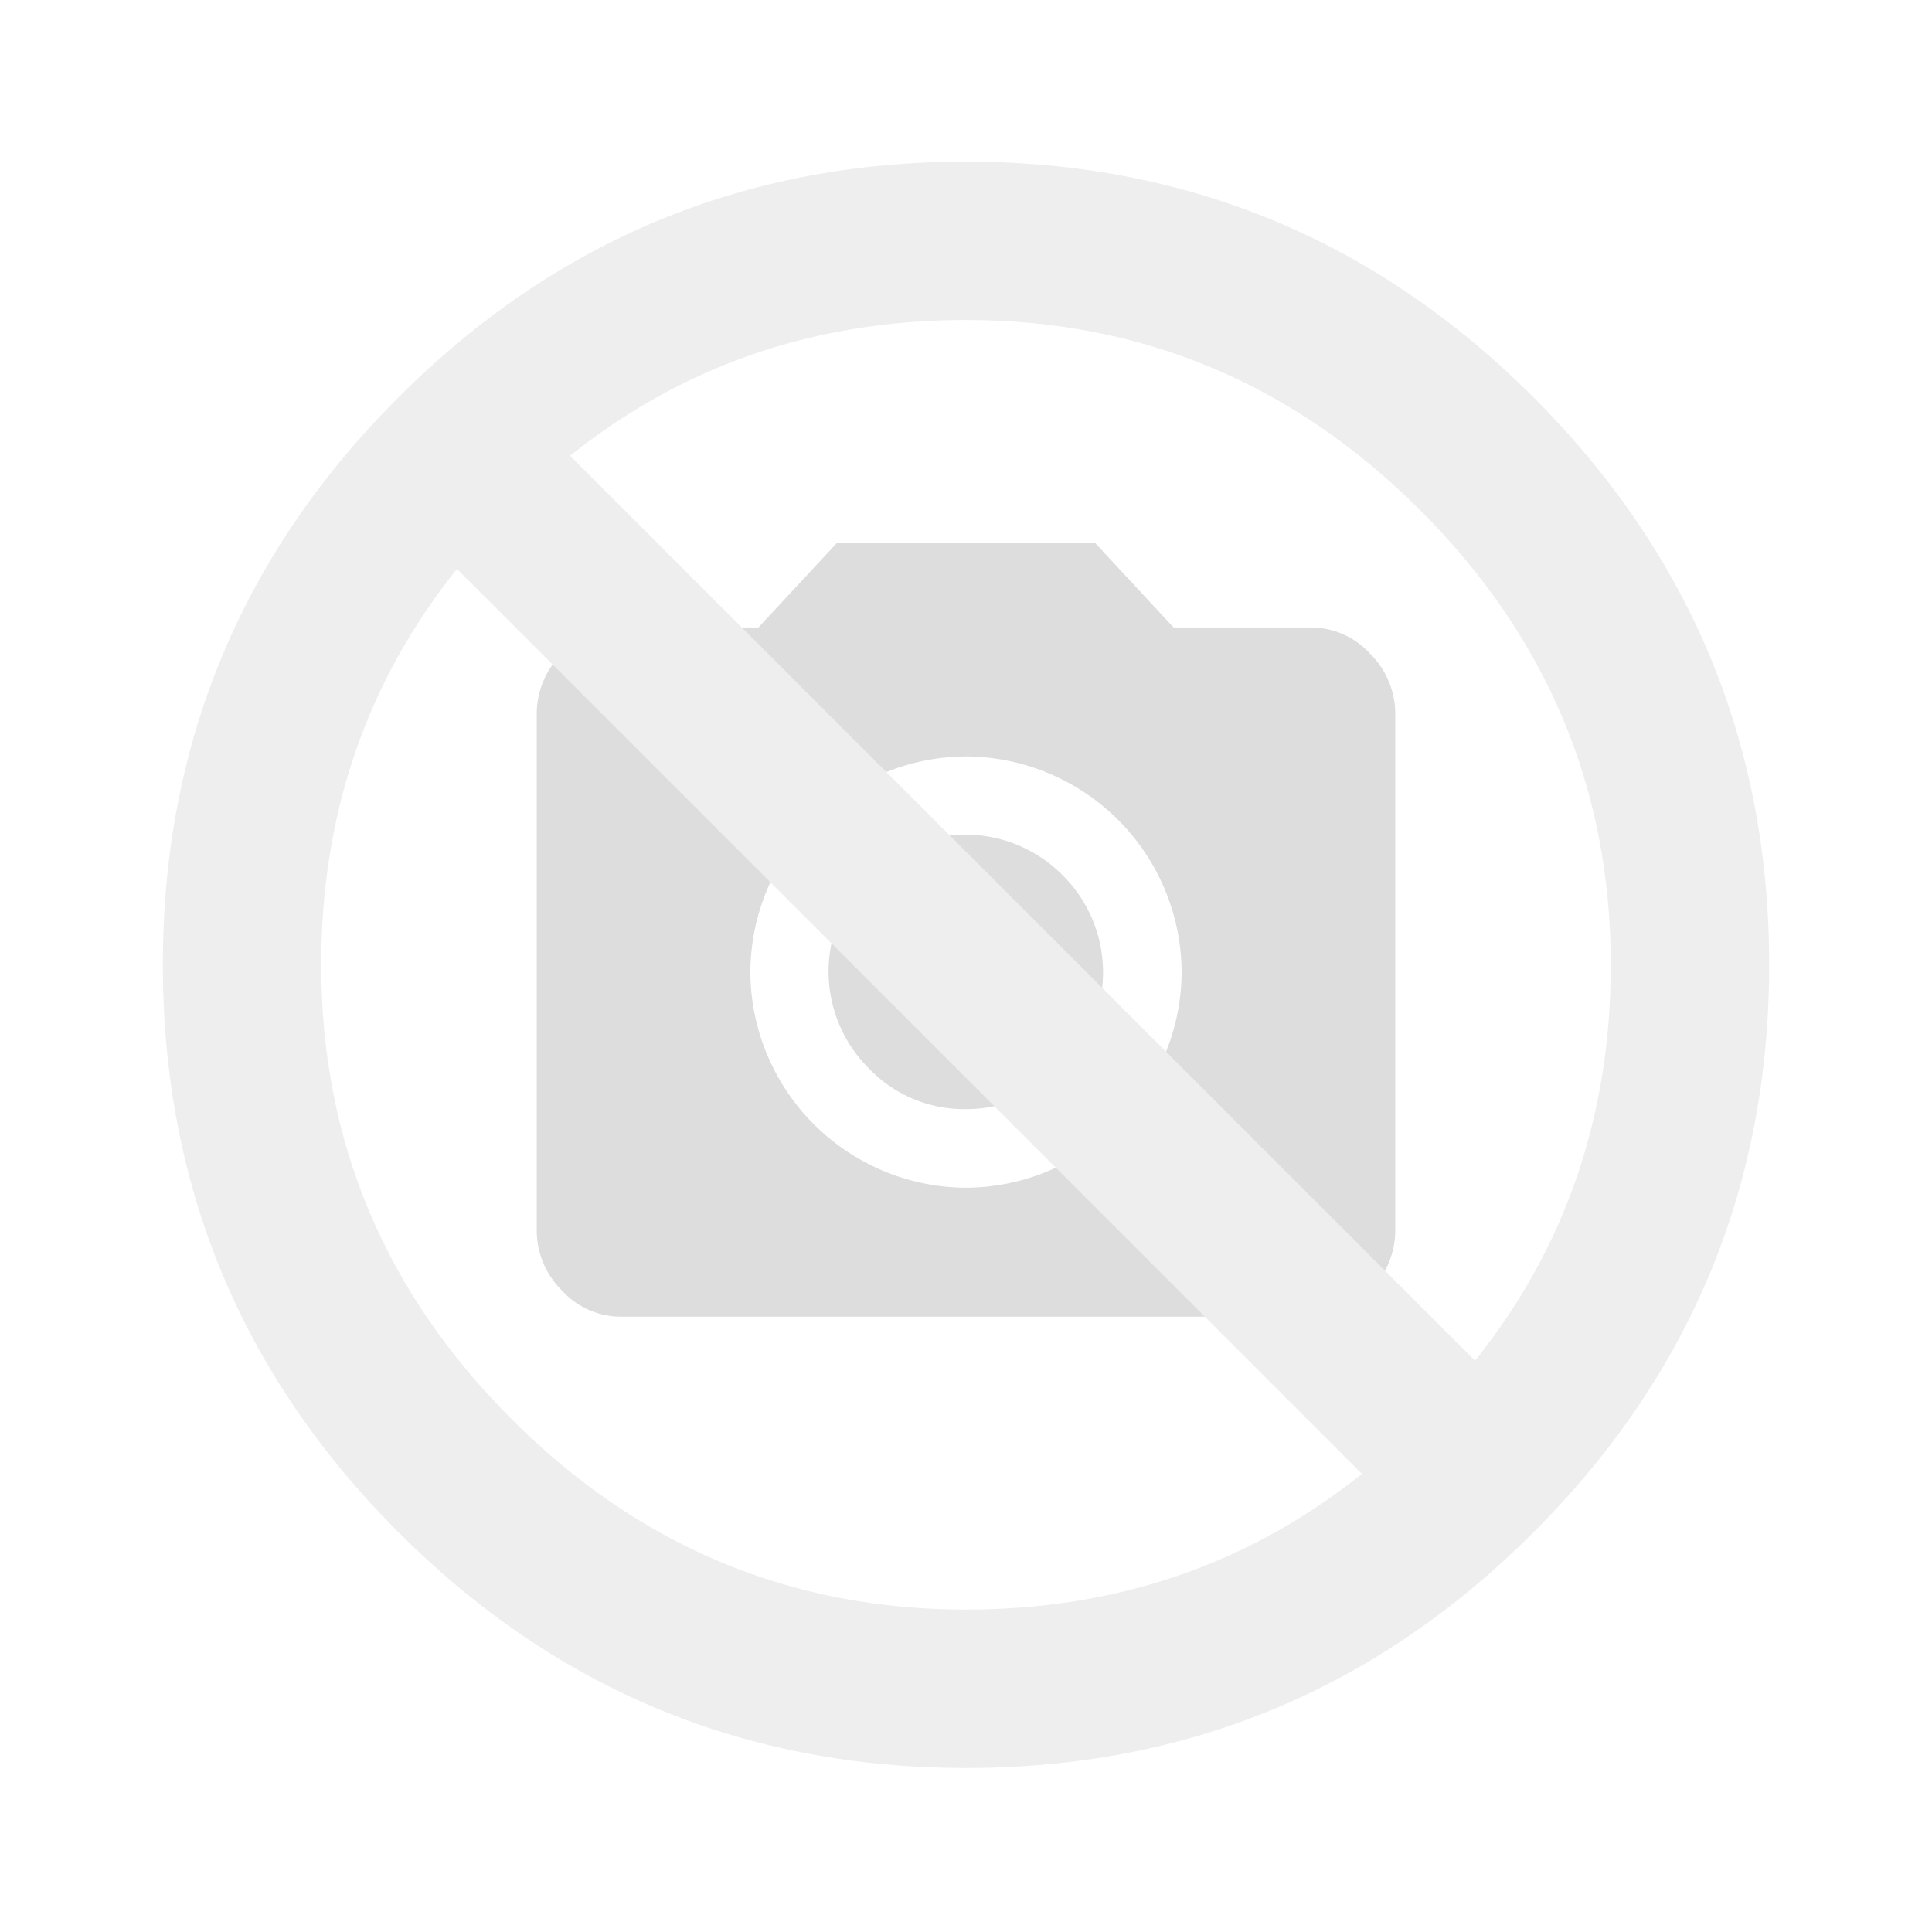 <svg id="nopic" xmlns="http://www.w3.org/2000/svg" width="300" height="300" viewBox="0 0 300 300">
  <defs>
    <style>
      .cls-1 {
        fill: #fff;
      }

      .cls-2 {
        fill: #ddd;
      }

      .cls-2, .cls-3 {
        fill-rule: evenodd;
      }

      .cls-3 {
        fill: #eee;
      }
    </style>
  </defs>
  <rect id="base" class="cls-1" width="300" height="300"/>
  <path id="camera_icon" class="cls-2" d="M116.516,150.945A33.657,33.657,0,0,1,150,117.462a33.657,33.657,0,0,1,33.484,33.483A33.657,33.657,0,0,1,150,184.429,33.657,33.657,0,0,1,116.516,150.945Zm1.252-53.511H96.489a12.4,12.4,0,0,0-9.231,4.068,13.138,13.138,0,0,0-3.912,9.388V191a13.122,13.122,0,0,0,3.912,9.388,12.382,12.382,0,0,0,9.231,4.068H203.512a12.4,12.4,0,0,0,9.231-4.068A13.143,13.143,0,0,0,216.655,191V110.89a13.16,13.16,0,0,0-3.912-9.388,12.413,12.413,0,0,0-9.231-4.068h-21.28l-12.2-13.143H129.972ZM150,172.225a21.243,21.243,0,0,0,15.021-36.3,21.243,21.243,0,1,0-30.042,30.041A20.468,20.468,0,0,0,150,172.225Z"/>
  <path id="no_found_icon" class="cls-3" d="M88.521,70.768Q114.869,49.689,150,49.689q40.977,0,70.555,29.569,29.559,29.573,29.568,70.554,0,35.131-21.078,61.479Zm-9.075,149.6q-29.573-29.559-29.569-70.555,0-35.13,21.079-61.479L211.479,228.857Q185.131,249.935,150,249.935,109.01,249.935,79.445,220.367Zm-54.16-70.555q0,51.531,36.595,88.12t88.12,36.6q51.516,0,88.12-36.595,36.585-36.585,36.595-88.12,0-51.516-36.595-88.12Q201.522,25.106,150,25.1T61.88,61.692Q25.281,98.292,25.285,149.812Z"/>
</svg>
